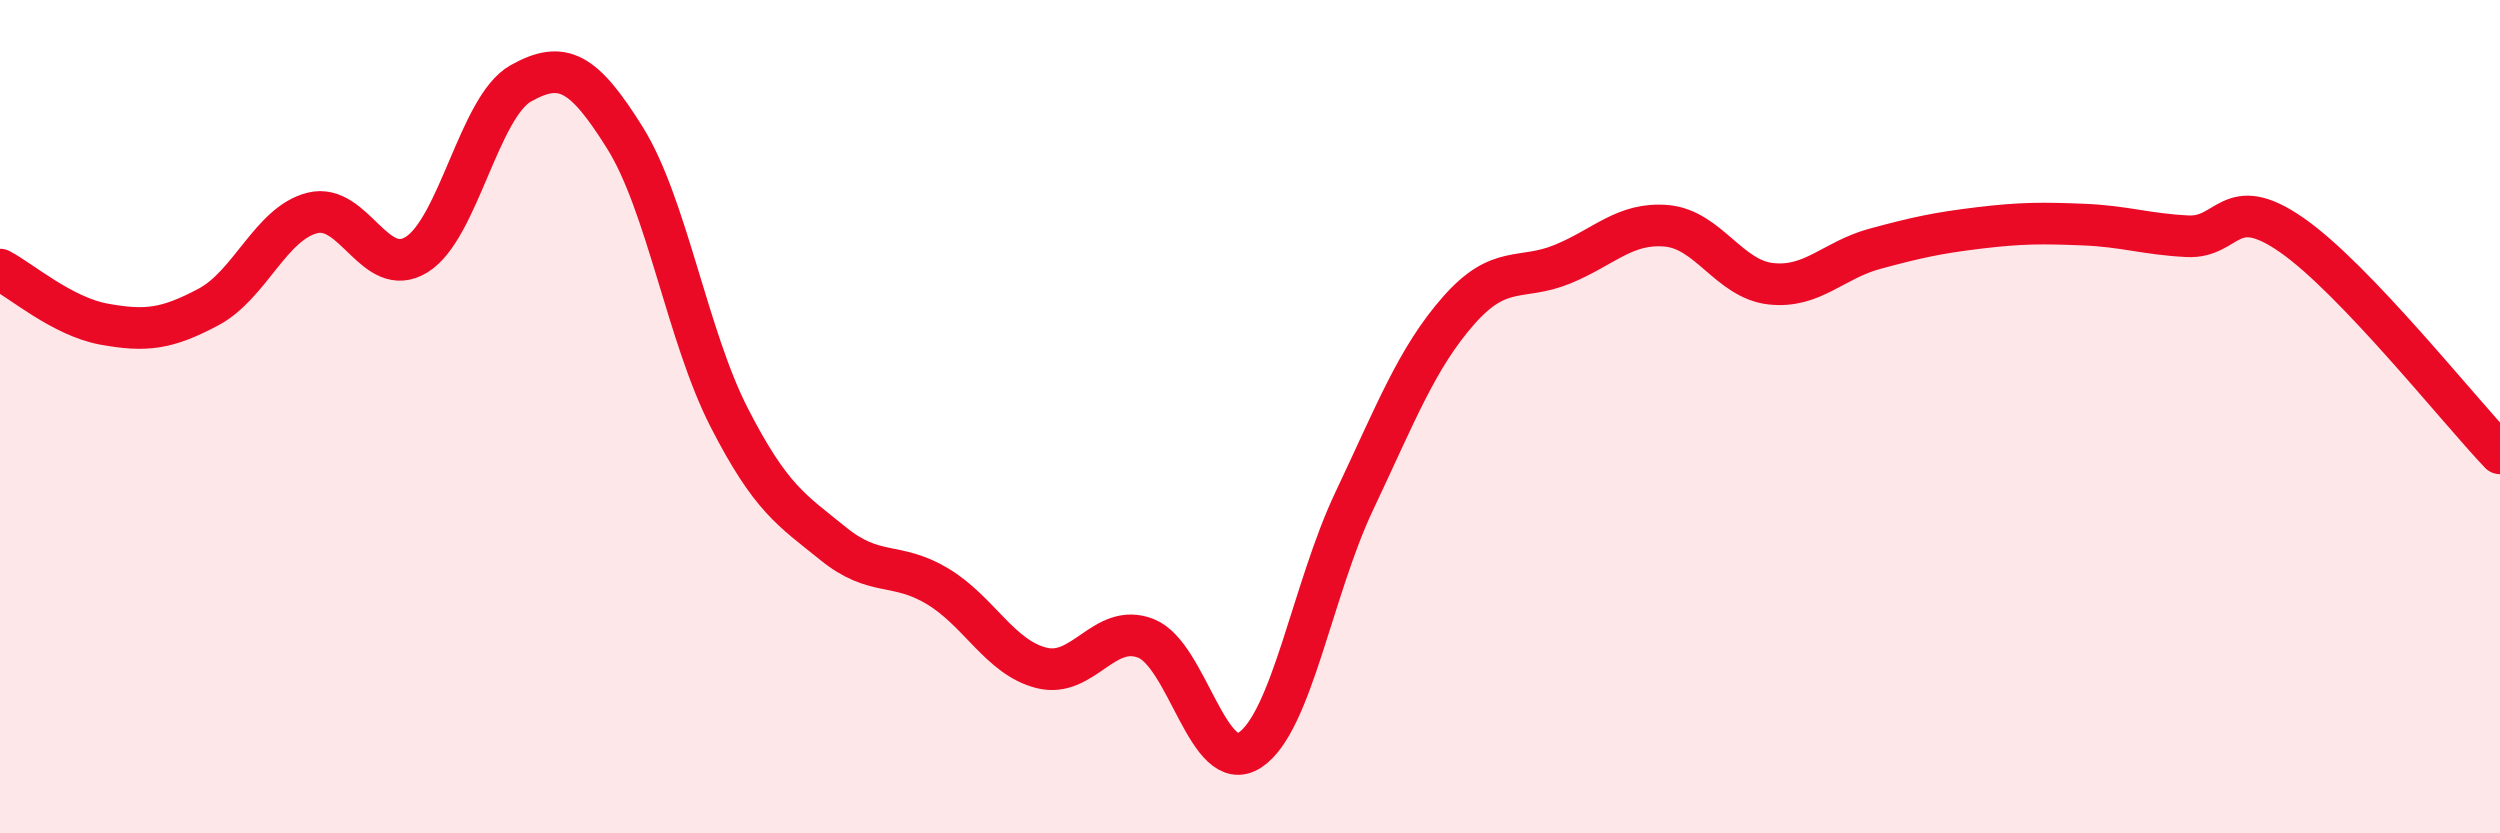 
    <svg width="60" height="20" viewBox="0 0 60 20" xmlns="http://www.w3.org/2000/svg">
      <path
        d="M 0,6.47 C 0.5,6.73 1.5,7.6 2.5,7.78 C 3.5,7.96 4,7.9 5,7.37 C 6,6.84 6.5,5.36 7.5,5.11 C 8.5,4.86 9,6.73 10,6.11 C 11,5.49 11.5,2.56 12.5,2 C 13.5,1.44 14,1.71 15,3.31 C 16,4.91 16.5,8.07 17.5,10.02 C 18.5,11.97 19,12.24 20,13.05 C 21,13.86 21.5,13.47 22.5,14.07 C 23.5,14.67 24,15.78 25,16.03 C 26,16.28 26.5,14.93 27.5,15.32 C 28.5,15.71 29,18.66 30,18 C 31,17.34 31.5,14.14 32.5,12.03 C 33.5,9.92 34,8.6 35,7.46 C 36,6.32 36.5,6.75 37.5,6.34 C 38.5,5.93 39,5.33 40,5.42 C 41,5.51 41.5,6.7 42.5,6.81 C 43.5,6.92 44,6.24 45,5.97 C 46,5.7 46.5,5.59 47.5,5.47 C 48.5,5.35 49,5.35 50,5.39 C 51,5.43 51.5,5.62 52.5,5.67 C 53.5,5.72 53.5,4.6 55,5.64 C 56.5,6.68 59,9.83 60,10.88L60 20L0 20Z"
        fill="#EB0A25"
        opacity="0.1"
        stroke-linecap="round"
        stroke-linejoin="round"
      />
      <path
        d="M 0,6.47 C 0.5,6.73 1.5,7.6 2.5,7.78 C 3.5,7.96 4,7.9 5,7.37 C 6,6.84 6.5,5.36 7.5,5.11 C 8.5,4.86 9,6.73 10,6.11 C 11,5.49 11.5,2.56 12.5,2 C 13.5,1.44 14,1.71 15,3.31 C 16,4.91 16.5,8.07 17.5,10.02 C 18.5,11.97 19,12.24 20,13.05 C 21,13.86 21.5,13.47 22.5,14.07 C 23.5,14.67 24,15.78 25,16.03 C 26,16.28 26.5,14.93 27.5,15.32 C 28.5,15.71 29,18.66 30,18 C 31,17.34 31.5,14.14 32.5,12.03 C 33.5,9.92 34,8.6 35,7.46 C 36,6.32 36.5,6.75 37.5,6.34 C 38.5,5.93 39,5.33 40,5.42 C 41,5.51 41.5,6.7 42.5,6.81 C 43.5,6.92 44,6.24 45,5.97 C 46,5.7 46.5,5.59 47.5,5.47 C 48.5,5.35 49,5.35 50,5.39 C 51,5.43 51.5,5.62 52.5,5.67 C 53.5,5.72 53.5,4.6 55,5.64 C 56.5,6.68 59,9.83 60,10.88"
        stroke="#EB0A25"
        stroke-width="1"
        fill="none"
        stroke-linecap="round"
        stroke-linejoin="round"
      />
    </svg>
  